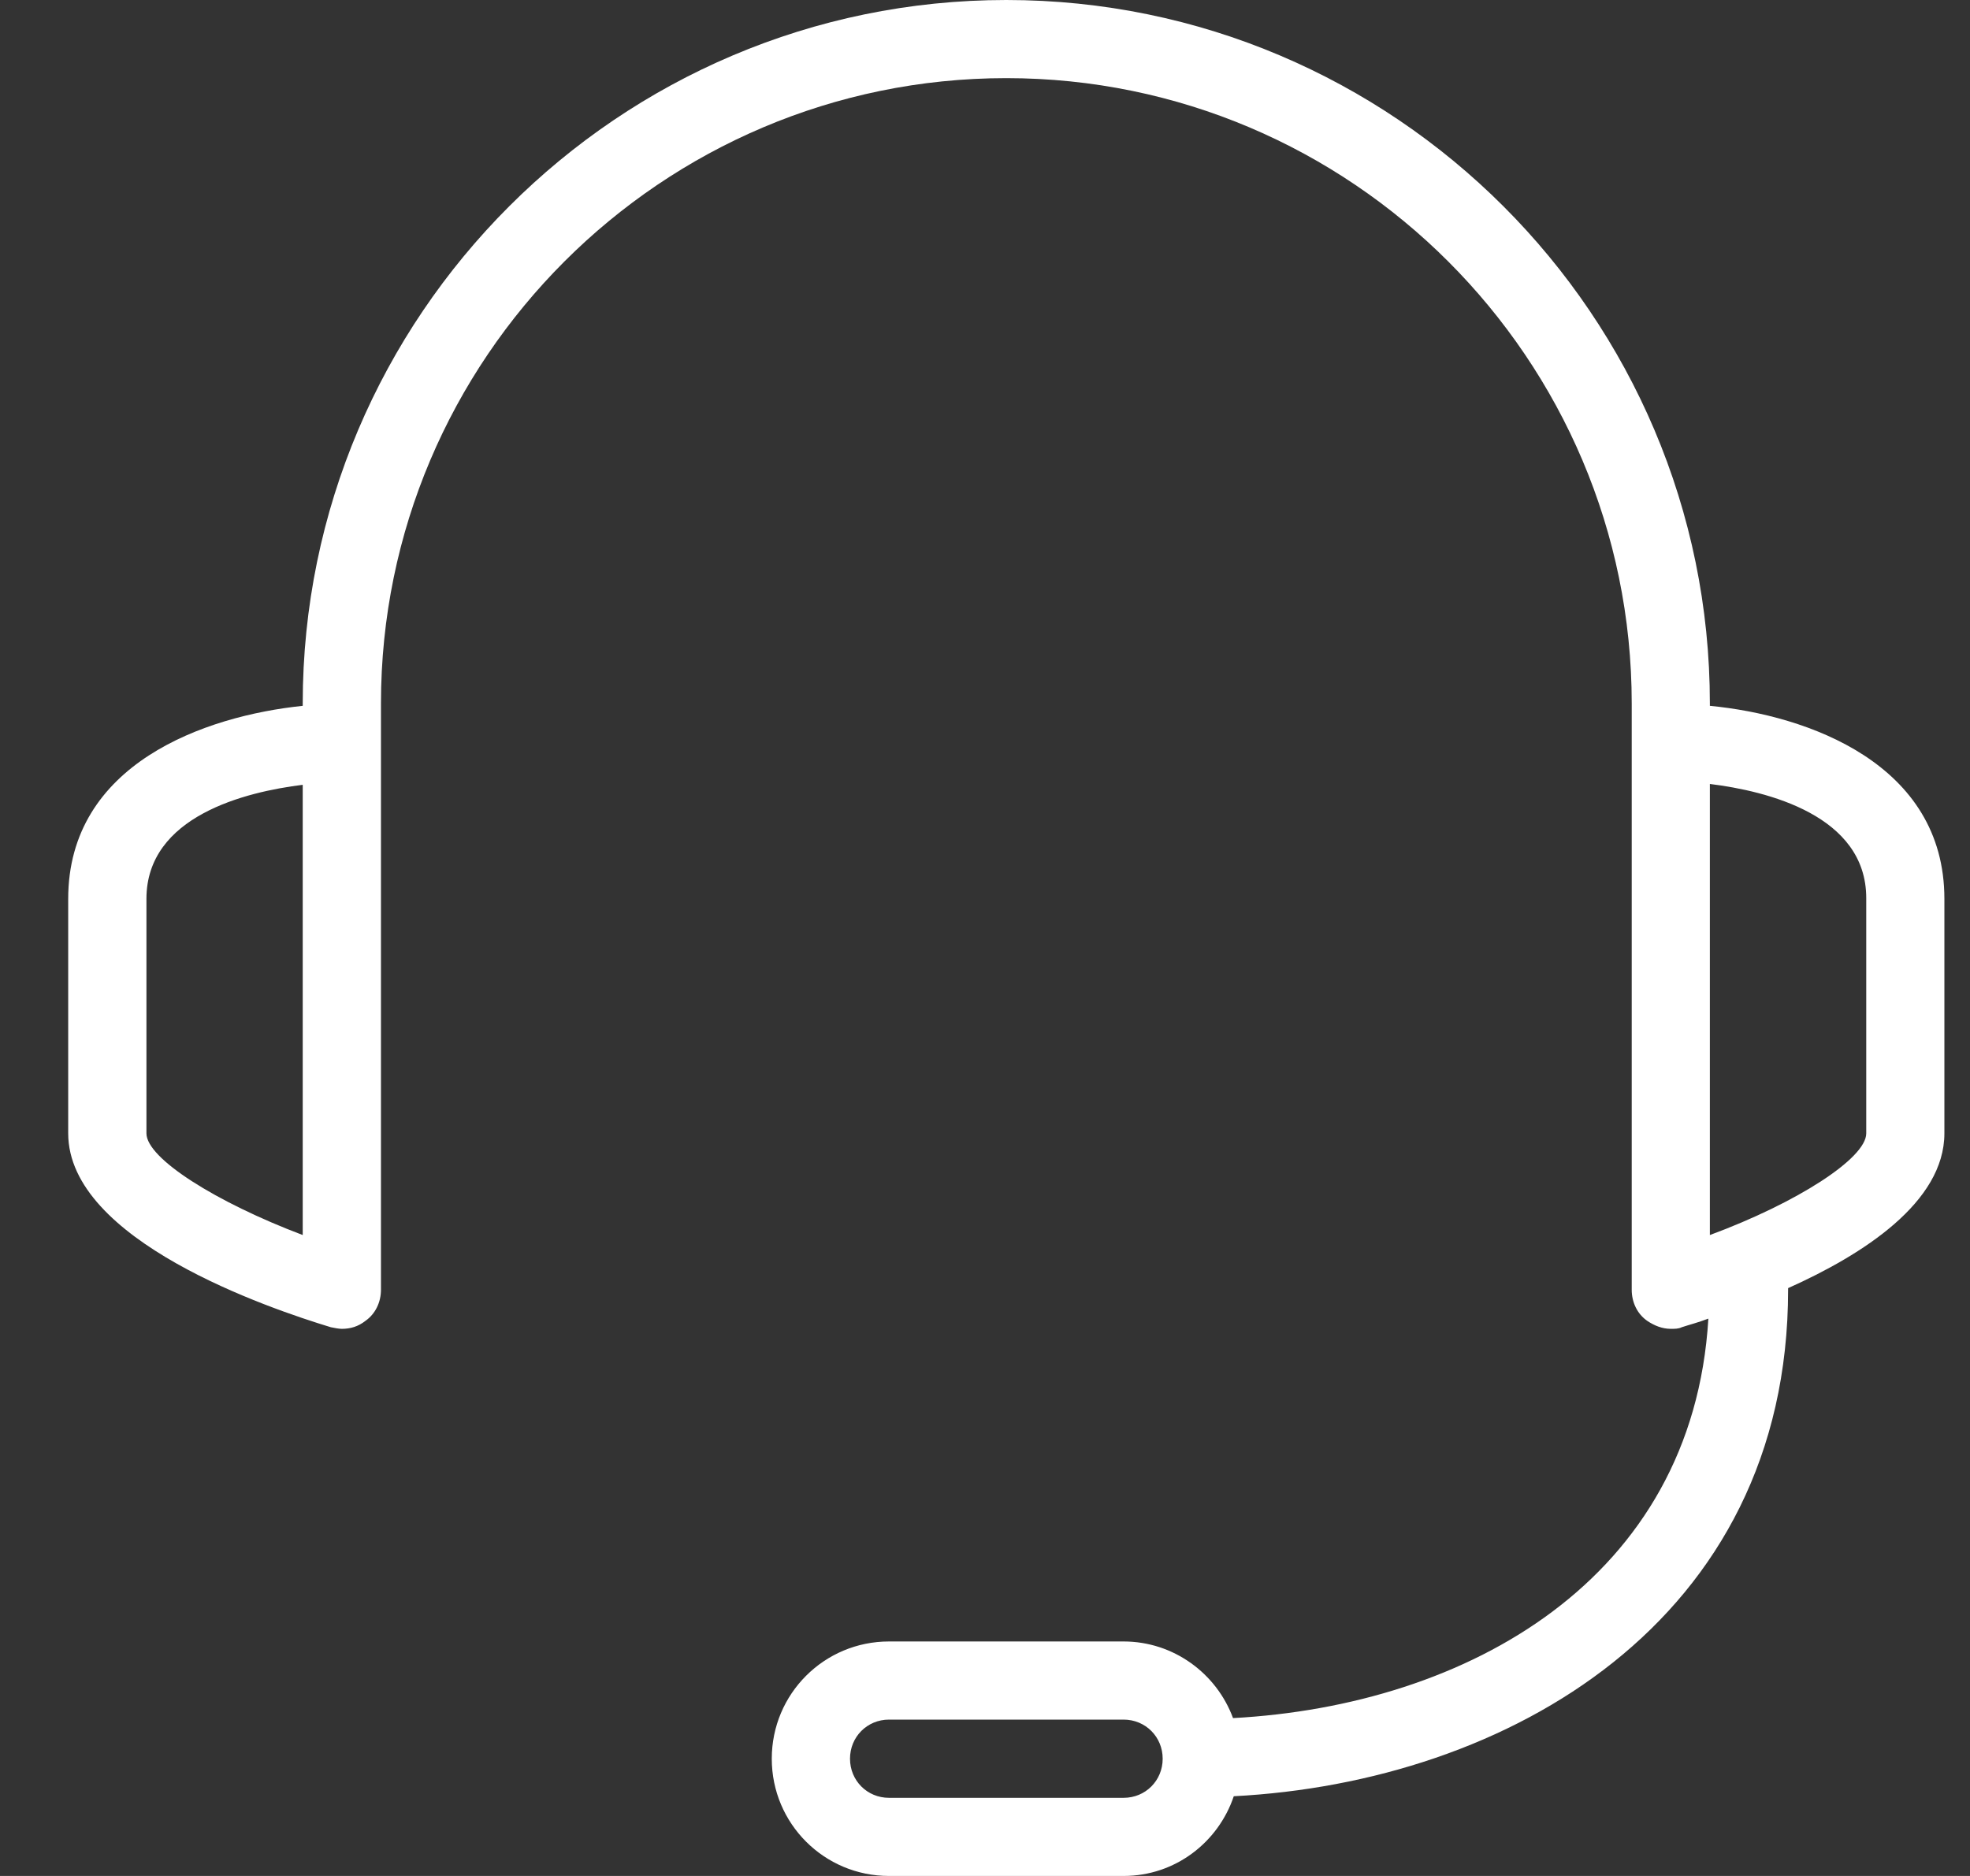 <svg width="21" height="20" viewBox="0 0 21 20" fill="none" xmlns="http://www.w3.org/2000/svg">
<rect x="0" y="0" width="21" height="20" fill="#333333" stroke="none"/>
<path d="M18.227 7.525V7.5C18.227 3.367 14.861 0 10.727 0C6.594 0 3.227 3.367 3.227 7.5V7.525C2.186 7.633 0.727 8.142 0.727 9.583V12.083C0.727 13.225 2.869 13.95 3.527 14.15C3.569 14.158 3.611 14.167 3.644 14.167C3.736 14.167 3.819 14.142 3.894 14.083C4.002 14.008 4.061 13.883 4.061 13.75V7.5C4.061 3.825 7.052 0.833 10.727 0.833C14.402 0.833 17.394 3.825 17.394 7.5V13.75C17.394 13.883 17.452 14.008 17.561 14.083C17.636 14.133 17.719 14.167 17.811 14.167C17.852 14.167 17.894 14.167 17.927 14.15C18.002 14.125 18.102 14.1 18.211 14.058C18.044 16.842 15.636 18.183 13.144 18.317C12.969 17.842 12.511 17.5 11.977 17.5H9.477C8.786 17.5 8.227 18.058 8.227 18.75C8.227 19.442 8.786 20 9.477 20H11.977C12.527 20 12.986 19.642 13.152 19.15C16.061 19 19.061 17.292 19.061 13.75C19.061 13.75 19.061 13.742 19.061 13.733C19.861 13.375 20.727 12.817 20.727 12.083V9.583C20.727 8.142 19.269 7.625 18.227 7.525ZM3.227 13.167C2.302 12.817 1.561 12.35 1.561 12.083V9.583C1.561 8.7 2.619 8.442 3.227 8.367V13.175V13.167ZM11.977 19.167H9.477C9.244 19.167 9.061 18.983 9.061 18.75C9.061 18.517 9.244 18.333 9.477 18.333H11.977C12.211 18.333 12.394 18.517 12.394 18.75C12.394 18.983 12.211 19.167 11.977 19.167ZM19.894 12.083C19.894 12.35 19.152 12.825 18.227 13.167V8.358C18.836 8.433 19.894 8.692 19.894 9.575V12.083Z" fill="white"/>
</svg>
